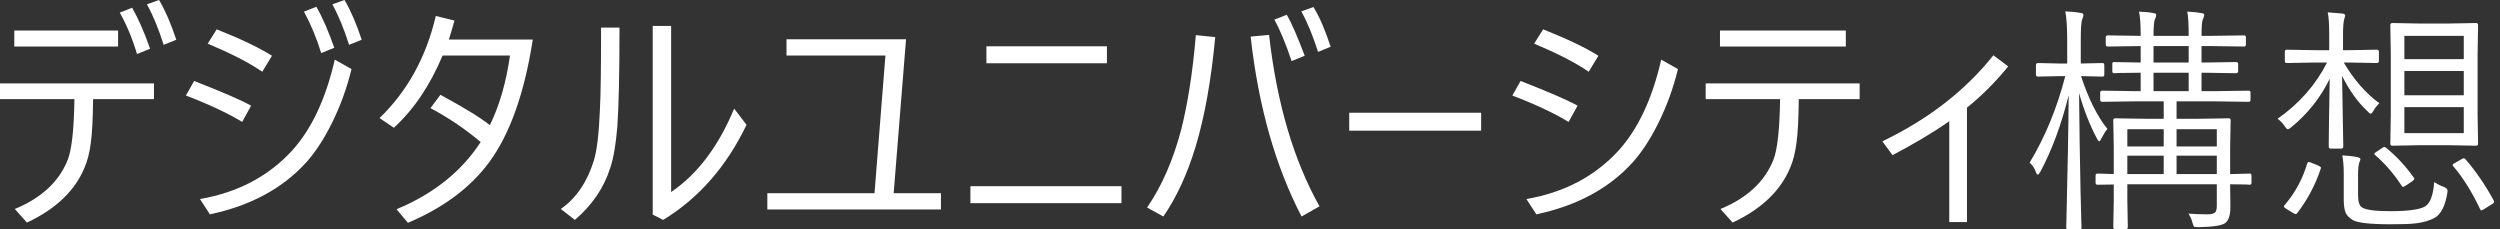 <?xml version="1.0" encoding="UTF-8" standalone="no"?>
<!DOCTYPE svg PUBLIC "-//W3C//DTD SVG 1.1//EN" "http://www.w3.org/Graphics/SVG/1.1/DTD/svg11.dtd">
<svg width="100%" height="100%" viewBox="0 0 218 20" version="1.1" xmlns="http://www.w3.org/2000/svg" xmlns:xlink="http://www.w3.org/1999/xlink" xml:space="preserve" xmlns:serif="http://www.serif.com/" style="fill-rule:evenodd;clip-rule:evenodd;stroke-linejoin:round;stroke-miterlimit:2;">
    <rect x="0" y="0" width="218" height="20" fill="#333333" stroke="none"/>
    <g id="デジタルユニバーシティ構想" transform="matrix(1.034,0,0,1.034,-1.205,18.499)">
        <g transform="matrix(20.448,0,0,20.448,0,0)">
            <path d="M0.364,-0.466L0.057,-0.466L0.057,-0.531L0.692,-0.531L0.692,-0.466L0.441,-0.466C0.44,-0.384 0.437,-0.323 0.431,-0.282C0.426,-0.245 0.418,-0.213 0.407,-0.187C0.368,-0.09 0.288,-0.013 0.168,0.043L0.118,-0.013C0.227,-0.058 0.3,-0.125 0.336,-0.215C0.353,-0.257 0.362,-0.341 0.364,-0.466ZM0.551,-0.823L0.602,-0.843C0.627,-0.799 0.652,-0.743 0.676,-0.674L0.622,-0.652C0.603,-0.716 0.579,-0.773 0.551,-0.823ZM0.116,-0.749L0.544,-0.749L0.544,-0.683L0.116,-0.683L0.116,-0.749ZM0.663,-0.857L0.713,-0.875C0.738,-0.833 0.762,-0.778 0.784,-0.711L0.732,-0.69C0.711,-0.756 0.688,-0.812 0.663,-0.857Z" style="fill:white;fill-rule:nonzero;"/>
        </g>
        <g transform="matrix(20.448,0,0,20.448,15.432,0)">
            <path d="M0.556,-0.827L0.607,-0.847C0.633,-0.802 0.657,-0.746 0.681,-0.678L0.627,-0.656C0.608,-0.718 0.584,-0.775 0.556,-0.827ZM0.069,-0.481L0.103,-0.541C0.221,-0.495 0.299,-0.461 0.338,-0.439L0.301,-0.372C0.246,-0.406 0.168,-0.443 0.069,-0.481ZM0.159,-0.695L0.196,-0.754C0.294,-0.715 0.37,-0.679 0.424,-0.645L0.384,-0.579C0.329,-0.617 0.254,-0.655 0.159,-0.695ZM0.673,-0.857L0.723,-0.875C0.748,-0.833 0.772,-0.778 0.794,-0.711L0.742,-0.69C0.721,-0.756 0.698,-0.812 0.673,-0.857ZM0.683,-0.629L0.752,-0.59C0.733,-0.512 0.706,-0.437 0.67,-0.365C0.637,-0.299 0.602,-0.246 0.565,-0.205C0.467,-0.097 0.334,-0.026 0.168,0.009L0.127,-0.054C0.283,-0.081 0.41,-0.148 0.507,-0.254C0.587,-0.342 0.646,-0.467 0.683,-0.629Z" style="fill:white;fill-rule:nonzero;"/>
        </g>
        <g transform="matrix(20.448,0,0,20.448,32.233,0)">
            <path d="M0.463,-0.289C0.402,-0.341 0.333,-0.388 0.256,-0.429L0.297,-0.484C0.391,-0.433 0.459,-0.392 0.501,-0.359C0.54,-0.438 0.568,-0.534 0.584,-0.646L0.306,-0.646C0.254,-0.522 0.187,-0.423 0.105,-0.348L0.046,-0.388C0.161,-0.499 0.238,-0.639 0.278,-0.809L0.355,-0.79C0.349,-0.769 0.342,-0.743 0.332,-0.712L0.678,-0.712C0.644,-0.492 0.584,-0.323 0.499,-0.207C0.421,-0.101 0.309,-0.018 0.163,0.044L0.116,-0.012C0.27,-0.076 0.385,-0.169 0.463,-0.289Z" style="fill:white;fill-rule:nonzero;"/>
        </g>
        <g transform="matrix(20.448,0,0,20.448,47.765,0)">
            <path d="M0.489,-0.083C0.598,-0.157 0.684,-0.271 0.749,-0.427L0.8,-0.36C0.716,-0.186 0.601,-0.056 0.456,0.032L0.413,0.01L0.413,-0.768L0.489,-0.768L0.489,-0.083ZM0.276,-0.761C0.276,-0.572 0.273,-0.435 0.267,-0.351C0.261,-0.281 0.252,-0.225 0.238,-0.183C0.212,-0.1 0.163,-0.029 0.092,0.032L0.034,-0.013C0.098,-0.058 0.143,-0.125 0.17,-0.212C0.183,-0.254 0.191,-0.322 0.195,-0.417C0.199,-0.491 0.2,-0.606 0.2,-0.761L0.276,-0.761Z" style="fill:white;fill-rule:nonzero;"/>
        </g>
        <g transform="matrix(20.448,0,0,20.448,64.855,0)">
            <path d="M0.571,-0.078L0.766,-0.078L0.766,-0.011L0.05,-0.011L0.05,-0.078L0.492,-0.078L0.537,-0.646L0.129,-0.646L0.129,-0.713L0.622,-0.713L0.571,-0.078Z" style="fill:white;fill-rule:nonzero;"/>
        </g>
        <g transform="matrix(20.448,0,0,20.448,81.735,0)">
            <path d="M0.128,-0.684L0.625,-0.684L0.625,-0.614L0.128,-0.614L0.128,-0.684ZM0.062,-0.107L0.685,-0.107L0.685,-0.037L0.062,-0.037L0.062,-0.107Z" style="fill:white;fill-rule:nonzero;"/>
        </g>
        <g transform="matrix(20.448,0,0,20.448,97.188,0)">
            <path d="M0.56,-0.794L0.611,-0.814C0.631,-0.78 0.655,-0.724 0.685,-0.645L0.631,-0.623C0.607,-0.695 0.583,-0.752 0.56,-0.794ZM0.035,-0.019C0.096,-0.108 0.142,-0.214 0.175,-0.338C0.202,-0.444 0.223,-0.575 0.236,-0.73L0.316,-0.722C0.299,-0.542 0.272,-0.392 0.235,-0.27C0.201,-0.158 0.157,-0.062 0.102,0.018L0.035,-0.019ZM0.671,-0.828L0.721,-0.846C0.747,-0.804 0.77,-0.749 0.792,-0.682L0.74,-0.661C0.719,-0.727 0.696,-0.783 0.671,-0.828ZM0.462,-0.724L0.538,-0.731C0.57,-0.448 0.64,-0.213 0.746,-0.024L0.672,0.018C0.564,-0.19 0.494,-0.437 0.462,-0.724Z" style="fill:white;fill-rule:nonzero;"/>
        </g>
        <g transform="matrix(20.448,0,0,20.448,113.948,0)">
            <rect x="0.049" y="-0.41" width="0.544" height="0.074" style="fill:white;"/>
        </g>
        <g transform="matrix(20.448,0,0,20.448,127.294,0)">
            <path d="M0.069,-0.481L0.103,-0.541C0.221,-0.495 0.299,-0.461 0.338,-0.439L0.301,-0.372C0.246,-0.406 0.168,-0.443 0.069,-0.481ZM0.159,-0.695L0.196,-0.754C0.294,-0.715 0.37,-0.679 0.424,-0.645L0.384,-0.579C0.329,-0.617 0.254,-0.655 0.159,-0.695ZM0.683,-0.629L0.752,-0.59C0.733,-0.512 0.706,-0.437 0.67,-0.365C0.637,-0.299 0.602,-0.246 0.565,-0.205C0.467,-0.097 0.334,-0.026 0.168,0.009L0.127,-0.054C0.283,-0.081 0.41,-0.148 0.507,-0.254C0.587,-0.342 0.646,-0.467 0.683,-0.629Z" style="fill:white;fill-rule:nonzero;"/>
        </g>
        <g transform="matrix(20.448,0,0,20.448,143.844,0)">
            <path d="M0.364,-0.466L0.057,-0.466L0.057,-0.531L0.692,-0.531L0.692,-0.466L0.441,-0.466C0.44,-0.384 0.437,-0.323 0.431,-0.282C0.426,-0.245 0.418,-0.213 0.407,-0.187C0.368,-0.09 0.288,-0.013 0.168,0.043L0.118,-0.013C0.227,-0.058 0.3,-0.125 0.336,-0.215C0.353,-0.257 0.362,-0.341 0.364,-0.466ZM0.116,-0.749L0.635,-0.749L0.635,-0.683L0.116,-0.683L0.116,-0.749Z" style="fill:white;fill-rule:nonzero;"/>
        </g>
        <g transform="matrix(20.448,0,0,20.448,159.377,0)">
            <path d="M0.302,-0.375C0.235,-0.328 0.157,-0.282 0.068,-0.235L0.026,-0.292C0.215,-0.383 0.368,-0.501 0.484,-0.647L0.545,-0.601C0.492,-0.536 0.436,-0.48 0.375,-0.431L0.375,0.041L0.302,0.041L0.302,-0.375Z" style="fill:white;fill-rule:nonzero;"/>
        </g>
        <g transform="matrix(20.448,0,0,20.448,171.654,0)">
            <path d="M0.948,-0.121C0.948,-0.116 0.946,-0.113 0.94,-0.113C0.94,-0.113 0.936,-0.113 0.93,-0.114C0.909,-0.114 0.886,-0.115 0.86,-0.115L0.861,-0.022C0.861,0.01 0.855,0.032 0.841,0.044C0.828,0.055 0.79,0.061 0.729,0.062C0.719,0.062 0.713,0.061 0.71,0.059C0.709,0.057 0.707,0.051 0.704,0.042C0.702,0.031 0.696,0.019 0.688,0.006C0.712,0.008 0.738,0.009 0.765,0.009C0.782,0.009 0.794,0.006 0.799,-0C0.803,-0.005 0.805,-0.014 0.805,-0.027L0.805,-0.115L0.436,-0.115L0.436,-0.049L0.438,0.062C0.438,0.067 0.435,0.07 0.429,0.07L0.386,0.07C0.381,0.07 0.378,0.067 0.378,0.062L0.38,-0.046L0.38,-0.114L0.313,-0.113C0.308,-0.113 0.305,-0.116 0.305,-0.121L0.305,-0.151C0.305,-0.157 0.308,-0.159 0.313,-0.159L0.322,-0.159C0.34,-0.158 0.359,-0.158 0.38,-0.157L0.38,-0.267L0.378,-0.379C0.378,-0.384 0.381,-0.387 0.386,-0.387L0.516,-0.385L0.586,-0.385L0.586,-0.457L0.471,-0.457L0.333,-0.455C0.327,-0.455 0.324,-0.458 0.324,-0.463L0.324,-0.493C0.324,-0.498 0.327,-0.501 0.333,-0.501L0.471,-0.499L0.491,-0.499L0.491,-0.575C0.459,-0.575 0.43,-0.574 0.406,-0.574C0.403,-0.574 0.396,-0.574 0.387,-0.573L0.381,-0.573C0.376,-0.573 0.374,-0.576 0.374,-0.581L0.374,-0.611C0.374,-0.617 0.376,-0.619 0.381,-0.619L0.491,-0.617L0.491,-0.685L0.355,-0.683C0.35,-0.683 0.347,-0.686 0.347,-0.692L0.347,-0.721C0.347,-0.726 0.35,-0.729 0.355,-0.729L0.491,-0.727C0.491,-0.773 0.489,-0.807 0.484,-0.827C0.509,-0.826 0.529,-0.824 0.543,-0.821C0.551,-0.82 0.555,-0.818 0.555,-0.814C0.555,-0.81 0.554,-0.804 0.55,-0.796C0.546,-0.789 0.544,-0.766 0.544,-0.727L0.689,-0.727C0.689,-0.776 0.687,-0.81 0.683,-0.827C0.706,-0.826 0.725,-0.824 0.741,-0.821C0.749,-0.82 0.753,-0.818 0.753,-0.814C0.753,-0.809 0.751,-0.803 0.748,-0.796C0.744,-0.79 0.742,-0.767 0.742,-0.727L0.779,-0.727L0.918,-0.729C0.923,-0.729 0.925,-0.726 0.925,-0.721L0.925,-0.692C0.925,-0.686 0.923,-0.683 0.918,-0.683L0.779,-0.685L0.742,-0.685L0.742,-0.617L0.751,-0.617L0.884,-0.619C0.89,-0.619 0.893,-0.617 0.893,-0.611L0.893,-0.581C0.893,-0.576 0.89,-0.573 0.884,-0.573L0.751,-0.575L0.742,-0.575L0.742,-0.499L0.797,-0.499L0.937,-0.501C0.942,-0.501 0.944,-0.498 0.944,-0.493L0.944,-0.463C0.944,-0.458 0.942,-0.455 0.937,-0.455L0.796,-0.457L0.639,-0.457L0.639,-0.385L0.724,-0.385L0.854,-0.387C0.86,-0.387 0.862,-0.384 0.862,-0.379L0.86,-0.261L0.86,-0.157L0.94,-0.159C0.946,-0.159 0.948,-0.157 0.948,-0.151L0.948,-0.121ZM0.805,-0.157L0.805,-0.233L0.639,-0.233L0.639,-0.157L0.805,-0.157ZM0.805,-0.271L0.805,-0.342L0.639,-0.342L0.639,-0.271L0.805,-0.271ZM0.586,-0.157L0.586,-0.233L0.436,-0.233L0.436,-0.157L0.586,-0.157ZM0.689,-0.499L0.689,-0.575L0.544,-0.575L0.544,-0.499L0.689,-0.499ZM0.586,-0.271L0.586,-0.342L0.436,-0.342L0.436,-0.271L0.586,-0.271ZM0.689,-0.617L0.689,-0.685L0.544,-0.685L0.544,-0.617L0.689,-0.617ZM0.354,-0.343C0.347,-0.336 0.339,-0.323 0.329,-0.304C0.325,-0.296 0.322,-0.292 0.32,-0.292C0.318,-0.292 0.315,-0.296 0.311,-0.303C0.282,-0.357 0.257,-0.42 0.237,-0.491C0.238,-0.363 0.24,-0.228 0.243,-0.088C0.244,-0.054 0.245,-0.014 0.246,0.029C0.247,0.05 0.247,0.062 0.247,0.064C0.247,0.069 0.245,0.071 0.24,0.071L0.192,0.071C0.187,0.071 0.184,0.069 0.184,0.064C0.184,0.063 0.185,0.035 0.186,-0.021C0.19,-0.186 0.193,-0.339 0.194,-0.482C0.164,-0.361 0.125,-0.256 0.077,-0.166C0.073,-0.159 0.069,-0.155 0.067,-0.155C0.064,-0.155 0.061,-0.158 0.059,-0.165C0.053,-0.182 0.044,-0.195 0.033,-0.204C0.097,-0.31 0.146,-0.429 0.18,-0.561L0.158,-0.561L0.067,-0.559C0.062,-0.559 0.059,-0.562 0.059,-0.567L0.059,-0.606C0.059,-0.612 0.062,-0.615 0.067,-0.615L0.158,-0.613L0.188,-0.613L0.188,-0.709C0.188,-0.765 0.185,-0.804 0.18,-0.828C0.204,-0.827 0.225,-0.825 0.243,-0.822C0.251,-0.821 0.255,-0.818 0.255,-0.813C0.255,-0.809 0.253,-0.803 0.25,-0.795C0.246,-0.787 0.244,-0.758 0.244,-0.71L0.244,-0.613L0.333,-0.615C0.339,-0.615 0.341,-0.612 0.341,-0.606L0.341,-0.567C0.341,-0.562 0.339,-0.559 0.333,-0.559L0.245,-0.561C0.276,-0.467 0.312,-0.395 0.354,-0.343Z" style="fill:white;fill-rule:nonzero;"/>
        </g>
        <g transform="matrix(20.448,0,0,20.448,192.298,0)">
            <path d="M0.873,-0.282C0.873,-0.277 0.87,-0.274 0.865,-0.274L0.756,-0.276L0.628,-0.276L0.52,-0.274C0.514,-0.274 0.511,-0.277 0.511,-0.282L0.513,-0.4L0.513,-0.653L0.511,-0.772C0.511,-0.777 0.514,-0.78 0.52,-0.78L0.628,-0.778L0.756,-0.778L0.865,-0.78C0.87,-0.78 0.873,-0.777 0.873,-0.772L0.871,-0.653L0.871,-0.4L0.873,-0.282ZM0.814,-0.326L0.814,-0.433L0.569,-0.433L0.569,-0.326L0.814,-0.326ZM0.814,-0.482L0.814,-0.582L0.569,-0.582L0.569,-0.482L0.814,-0.482ZM0.814,-0.631L0.814,-0.727L0.569,-0.727L0.569,-0.631L0.814,-0.631ZM0.466,-0.449C0.457,-0.441 0.449,-0.431 0.442,-0.419C0.437,-0.41 0.433,-0.406 0.43,-0.406C0.427,-0.406 0.423,-0.409 0.417,-0.416C0.377,-0.453 0.342,-0.502 0.312,-0.562C0.315,-0.385 0.317,-0.288 0.317,-0.271C0.317,-0.265 0.314,-0.262 0.309,-0.262L0.265,-0.262C0.26,-0.262 0.257,-0.265 0.257,-0.271C0.257,-0.274 0.257,-0.306 0.258,-0.368C0.259,-0.434 0.26,-0.494 0.261,-0.55C0.223,-0.472 0.17,-0.405 0.101,-0.349C0.095,-0.344 0.091,-0.342 0.088,-0.342C0.085,-0.342 0.081,-0.346 0.075,-0.355C0.067,-0.367 0.057,-0.377 0.046,-0.385C0.136,-0.448 0.204,-0.526 0.25,-0.617L0.197,-0.617L0.084,-0.615C0.078,-0.615 0.076,-0.618 0.076,-0.623L0.076,-0.662C0.076,-0.667 0.078,-0.67 0.084,-0.67L0.197,-0.668L0.259,-0.668L0.259,-0.731C0.259,-0.775 0.257,-0.806 0.253,-0.824C0.27,-0.823 0.291,-0.821 0.314,-0.819C0.321,-0.818 0.325,-0.815 0.325,-0.811C0.325,-0.809 0.323,-0.804 0.321,-0.796C0.318,-0.787 0.316,-0.766 0.316,-0.732L0.316,-0.668L0.344,-0.668L0.455,-0.67C0.461,-0.67 0.464,-0.667 0.464,-0.662L0.464,-0.623C0.464,-0.618 0.461,-0.615 0.455,-0.615L0.344,-0.617L0.319,-0.617C0.361,-0.546 0.41,-0.49 0.466,-0.449ZM0.746,-0.078C0.737,-0.025 0.72,0.009 0.693,0.024C0.673,0.035 0.648,0.042 0.618,0.046C0.594,0.049 0.559,0.05 0.512,0.05C0.428,0.05 0.376,0.044 0.357,0.033C0.342,0.024 0.332,0.014 0.327,0.003C0.322,-0.009 0.319,-0.027 0.319,-0.05L0.319,-0.157C0.319,-0.188 0.317,-0.213 0.313,-0.234C0.334,-0.233 0.355,-0.231 0.375,-0.227C0.383,-0.225 0.388,-0.222 0.388,-0.218C0.388,-0.217 0.386,-0.212 0.383,-0.204C0.38,-0.195 0.378,-0.179 0.378,-0.155L0.378,-0.069C0.378,-0.042 0.384,-0.025 0.395,-0.019C0.411,-0.009 0.45,-0.004 0.512,-0.004C0.586,-0.004 0.634,-0.011 0.655,-0.024C0.676,-0.037 0.688,-0.071 0.692,-0.124C0.706,-0.115 0.72,-0.108 0.732,-0.104C0.742,-0.1 0.747,-0.095 0.747,-0.089C0.747,-0.087 0.747,-0.084 0.746,-0.078ZM0.938,-0.047C0.939,-0.045 0.939,-0.044 0.939,-0.042C0.939,-0.04 0.936,-0.036 0.929,-0.032L0.9,-0.014C0.893,-0.01 0.888,-0.007 0.887,-0.007C0.885,-0.007 0.883,-0.009 0.881,-0.013C0.848,-0.083 0.811,-0.142 0.771,-0.189C0.769,-0.191 0.768,-0.193 0.768,-0.194C0.768,-0.197 0.771,-0.2 0.778,-0.203L0.804,-0.218C0.808,-0.221 0.812,-0.222 0.814,-0.222C0.817,-0.222 0.819,-0.22 0.822,-0.217C0.864,-0.168 0.903,-0.112 0.938,-0.047ZM0.224,-0.179C0.202,-0.113 0.17,-0.052 0.127,0.004C0.125,0.007 0.123,0.008 0.121,0.008C0.119,0.008 0.115,0.007 0.111,0.004L0.083,-0.013C0.076,-0.017 0.072,-0.021 0.072,-0.023C0.072,-0.025 0.074,-0.027 0.076,-0.03C0.12,-0.082 0.15,-0.139 0.168,-0.2C0.17,-0.205 0.172,-0.207 0.174,-0.207C0.176,-0.207 0.181,-0.206 0.187,-0.203L0.212,-0.193C0.22,-0.189 0.225,-0.186 0.225,-0.183C0.225,-0.182 0.224,-0.181 0.224,-0.179ZM0.606,-0.145C0.609,-0.141 0.61,-0.139 0.61,-0.137C0.61,-0.135 0.607,-0.132 0.601,-0.127L0.577,-0.111C0.57,-0.107 0.566,-0.104 0.564,-0.104C0.562,-0.104 0.56,-0.106 0.557,-0.11C0.525,-0.159 0.489,-0.2 0.449,-0.235C0.447,-0.237 0.445,-0.239 0.445,-0.24C0.445,-0.243 0.448,-0.245 0.454,-0.249L0.478,-0.265C0.481,-0.267 0.484,-0.269 0.486,-0.269C0.488,-0.269 0.491,-0.267 0.494,-0.265C0.536,-0.231 0.573,-0.191 0.606,-0.145Z" style="fill:white;fill-rule:nonzero;"/>
        </g>
    </g>
</svg>
